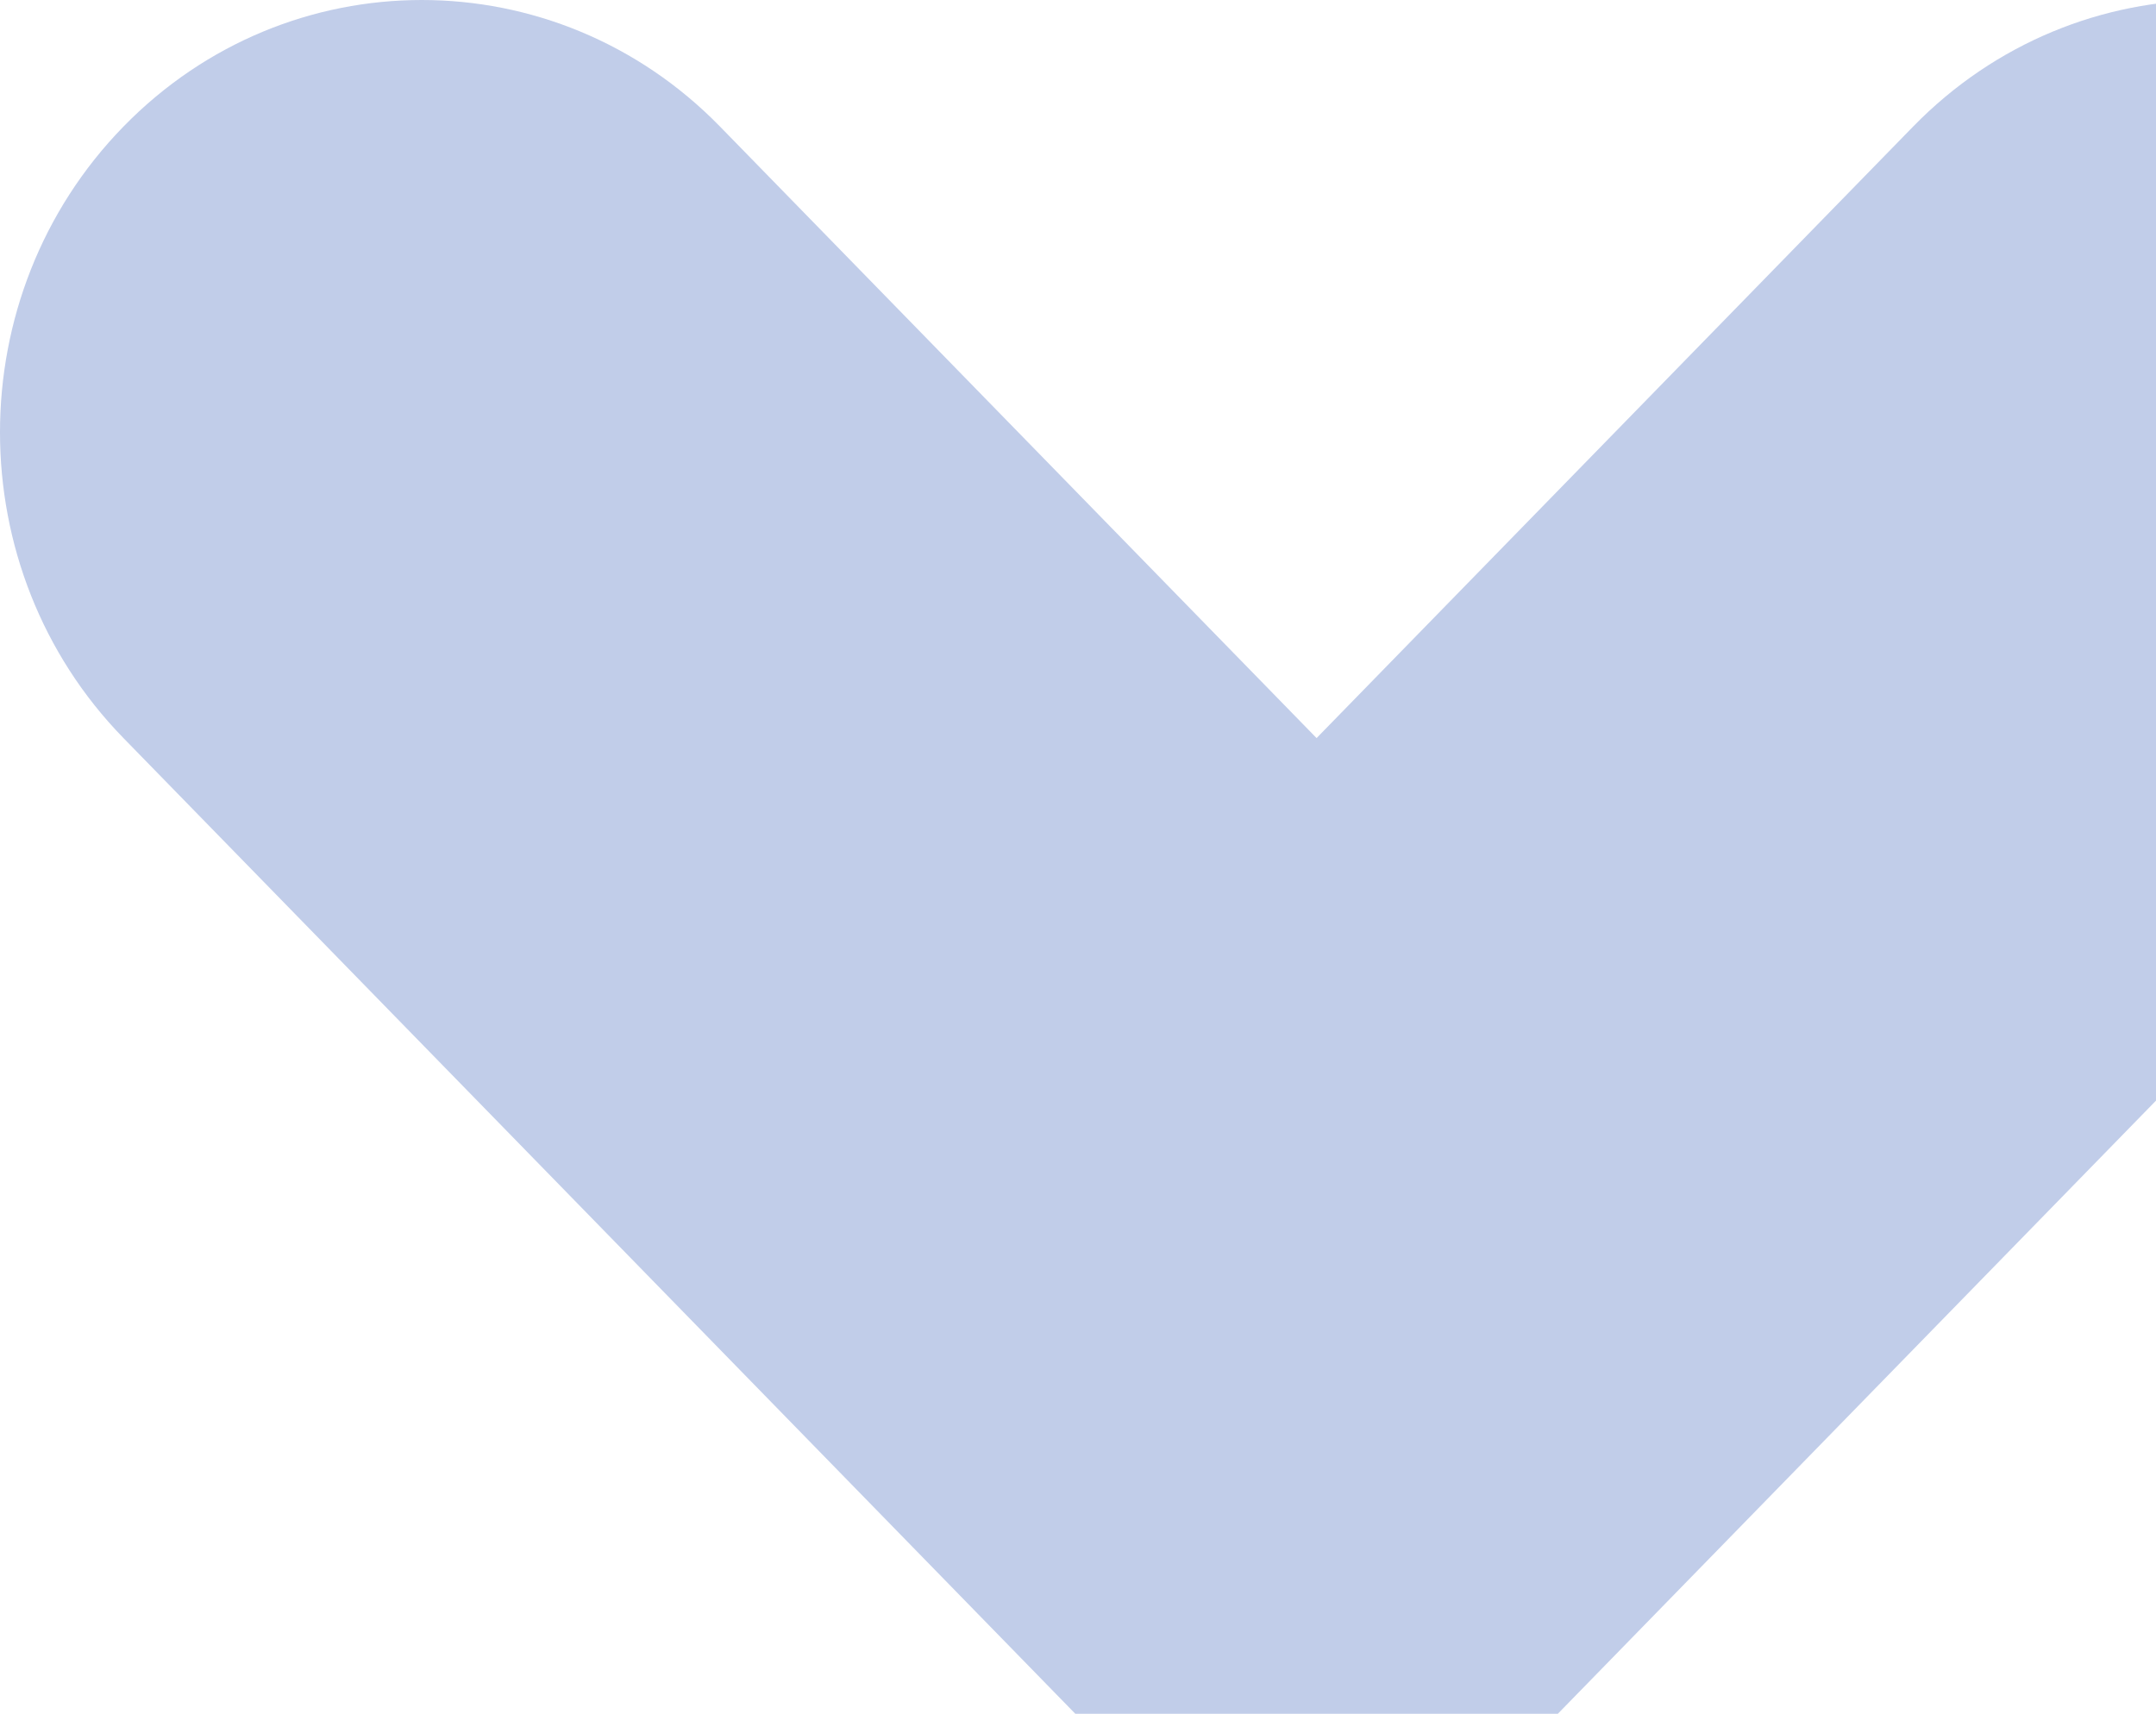 <?xml version="1.0" encoding="UTF-8"?> <svg xmlns="http://www.w3.org/2000/svg" width="244" height="194" viewBox="0 0 244 194" fill="none"><path d="M81.487 152.776L149 222L216.513 152.776L284.027 83.552C302.658 64.448 302.658 33.431 284.027 14.328C265.395 -4.776 235.145 -4.776 216.513 14.328L149 83.552L81.487 14.328C62.855 -4.776 32.605 -4.776 13.973 14.328C-4.658 33.431 -4.658 64.448 13.973 83.552L81.487 152.776Z" fill="#C1CDE9"></path></svg> 